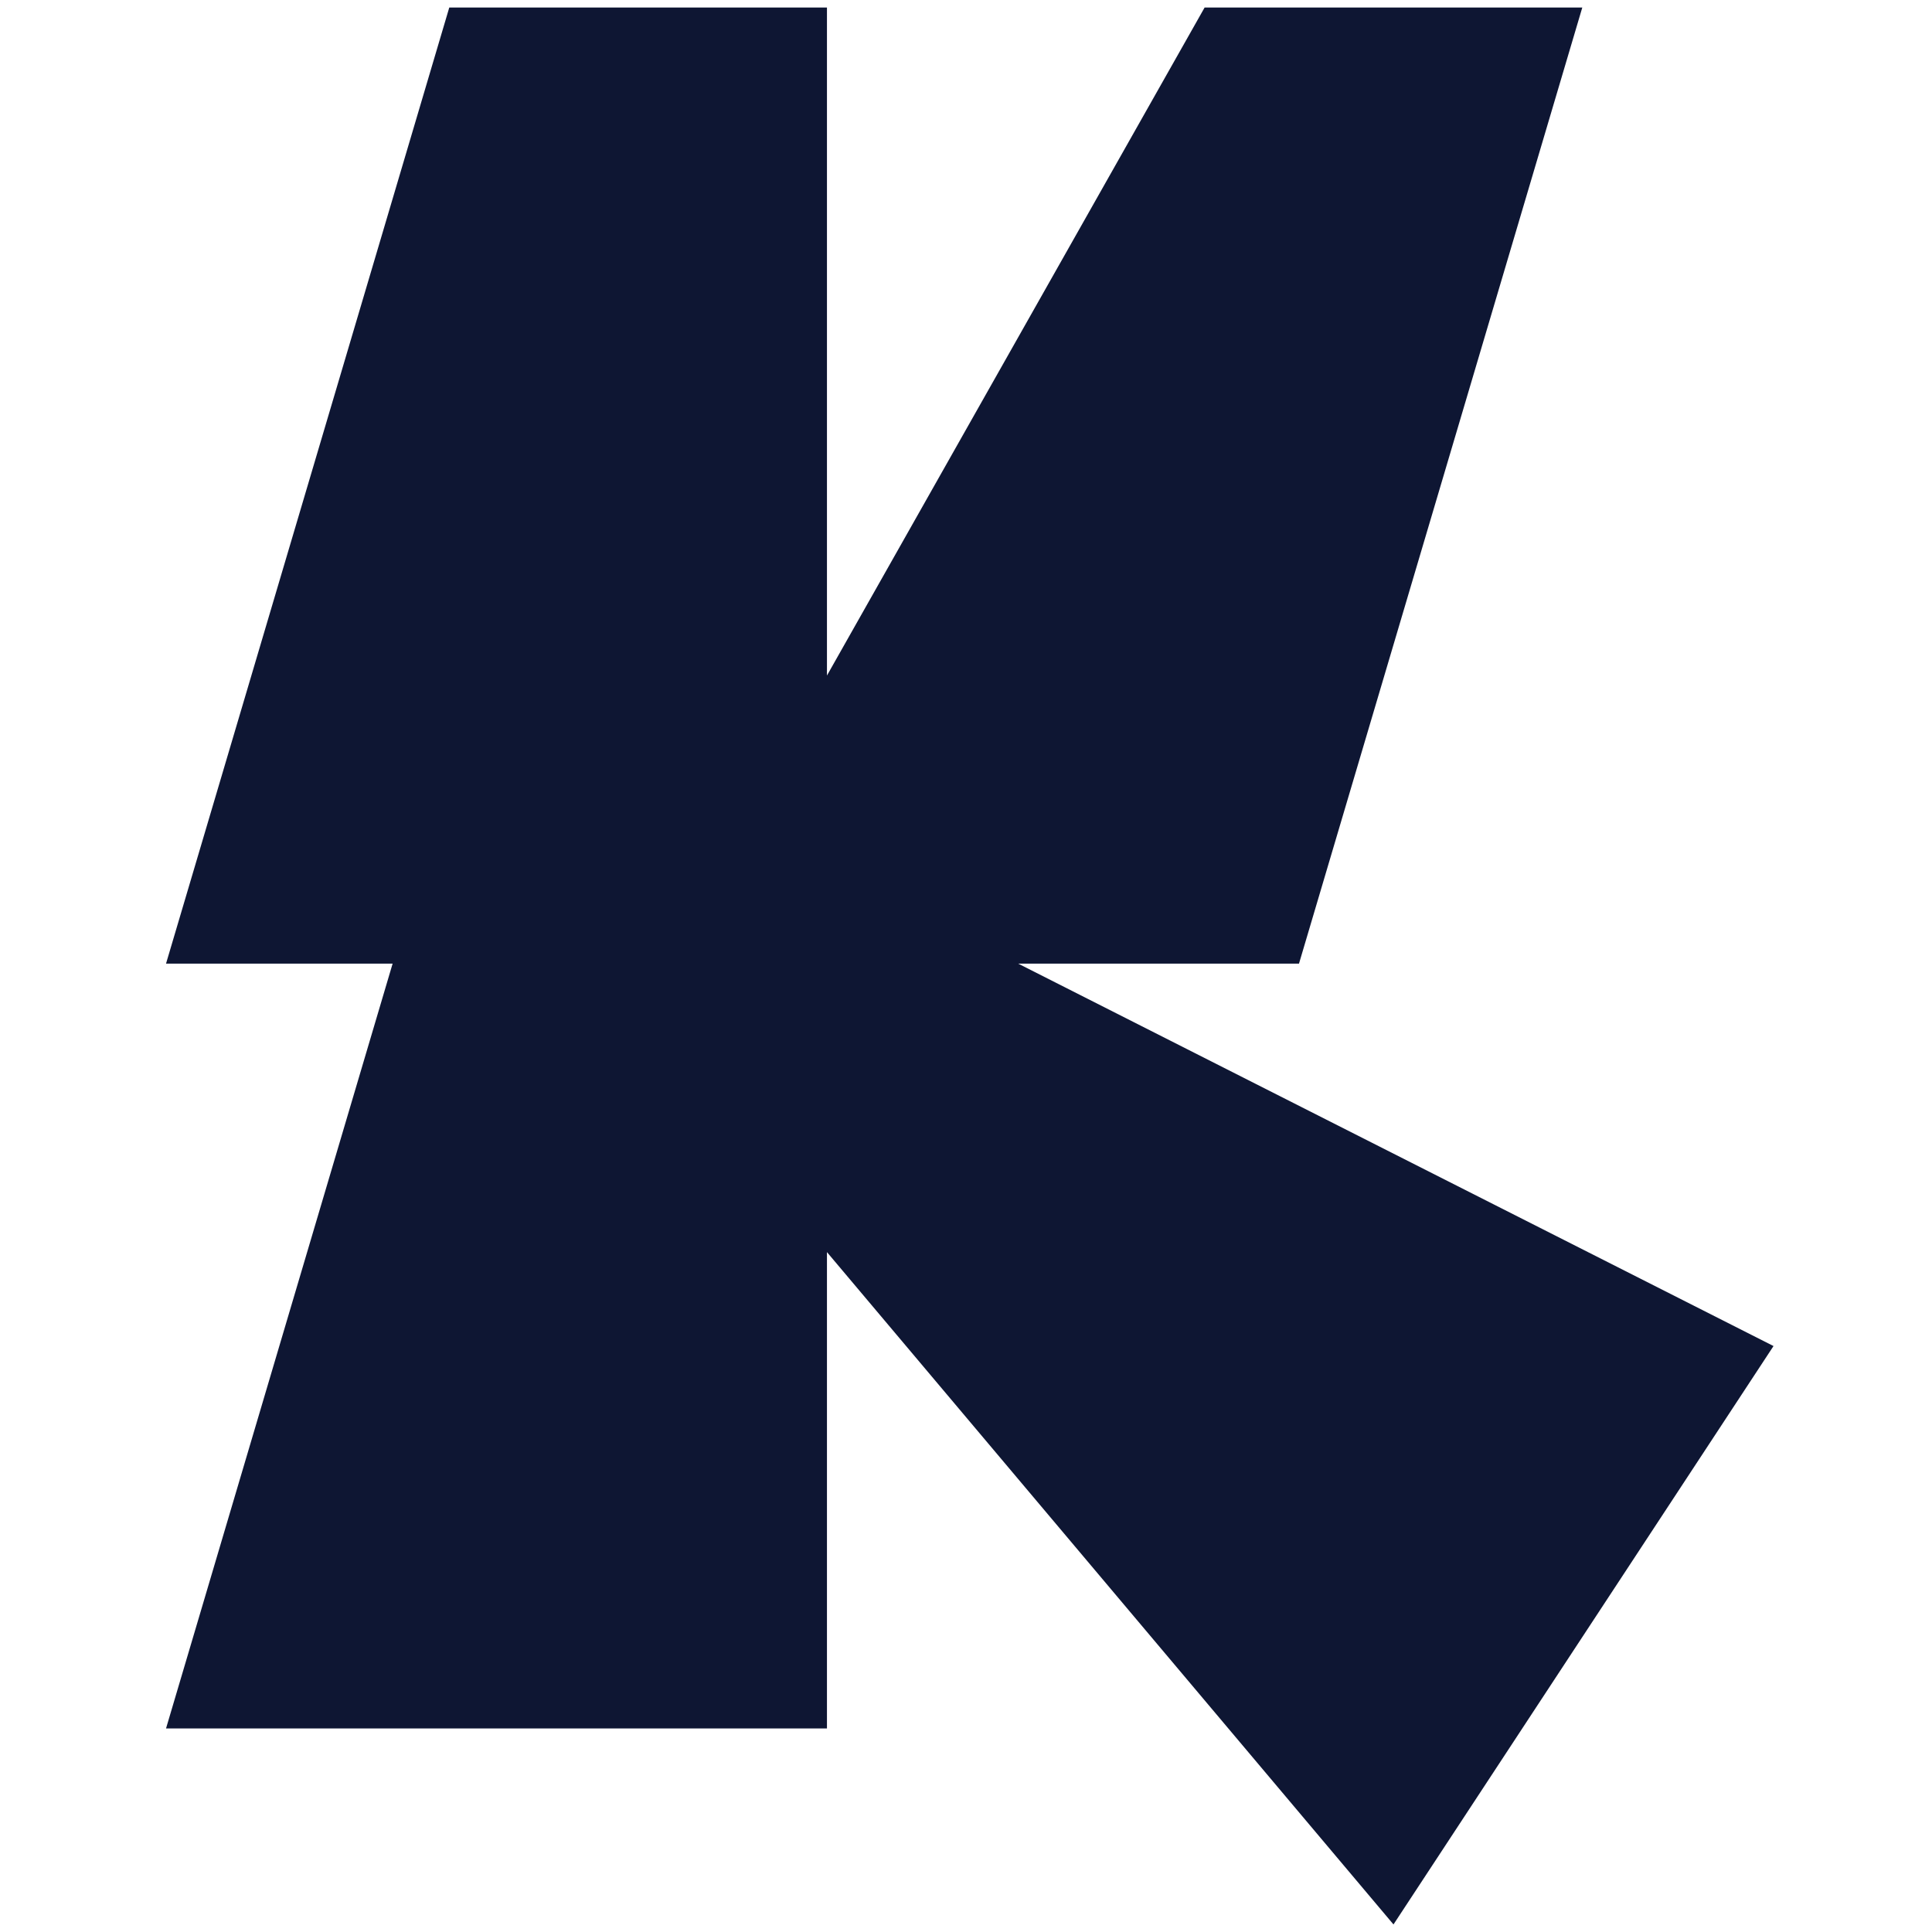 <svg width="256" height="256" viewBox="0 0 256 256" fill="none" xmlns="http://www.w3.org/2000/svg">
<path d="M172.124 127.683L209.661 1H159.616L109.576 89.512V1H59.531L22 127.683H52.025L22 229.027H109.576V165.911L184.644 255L235 178.358L134.91 127.683H172.124Z" fill="#0E1633"/>
</svg>
